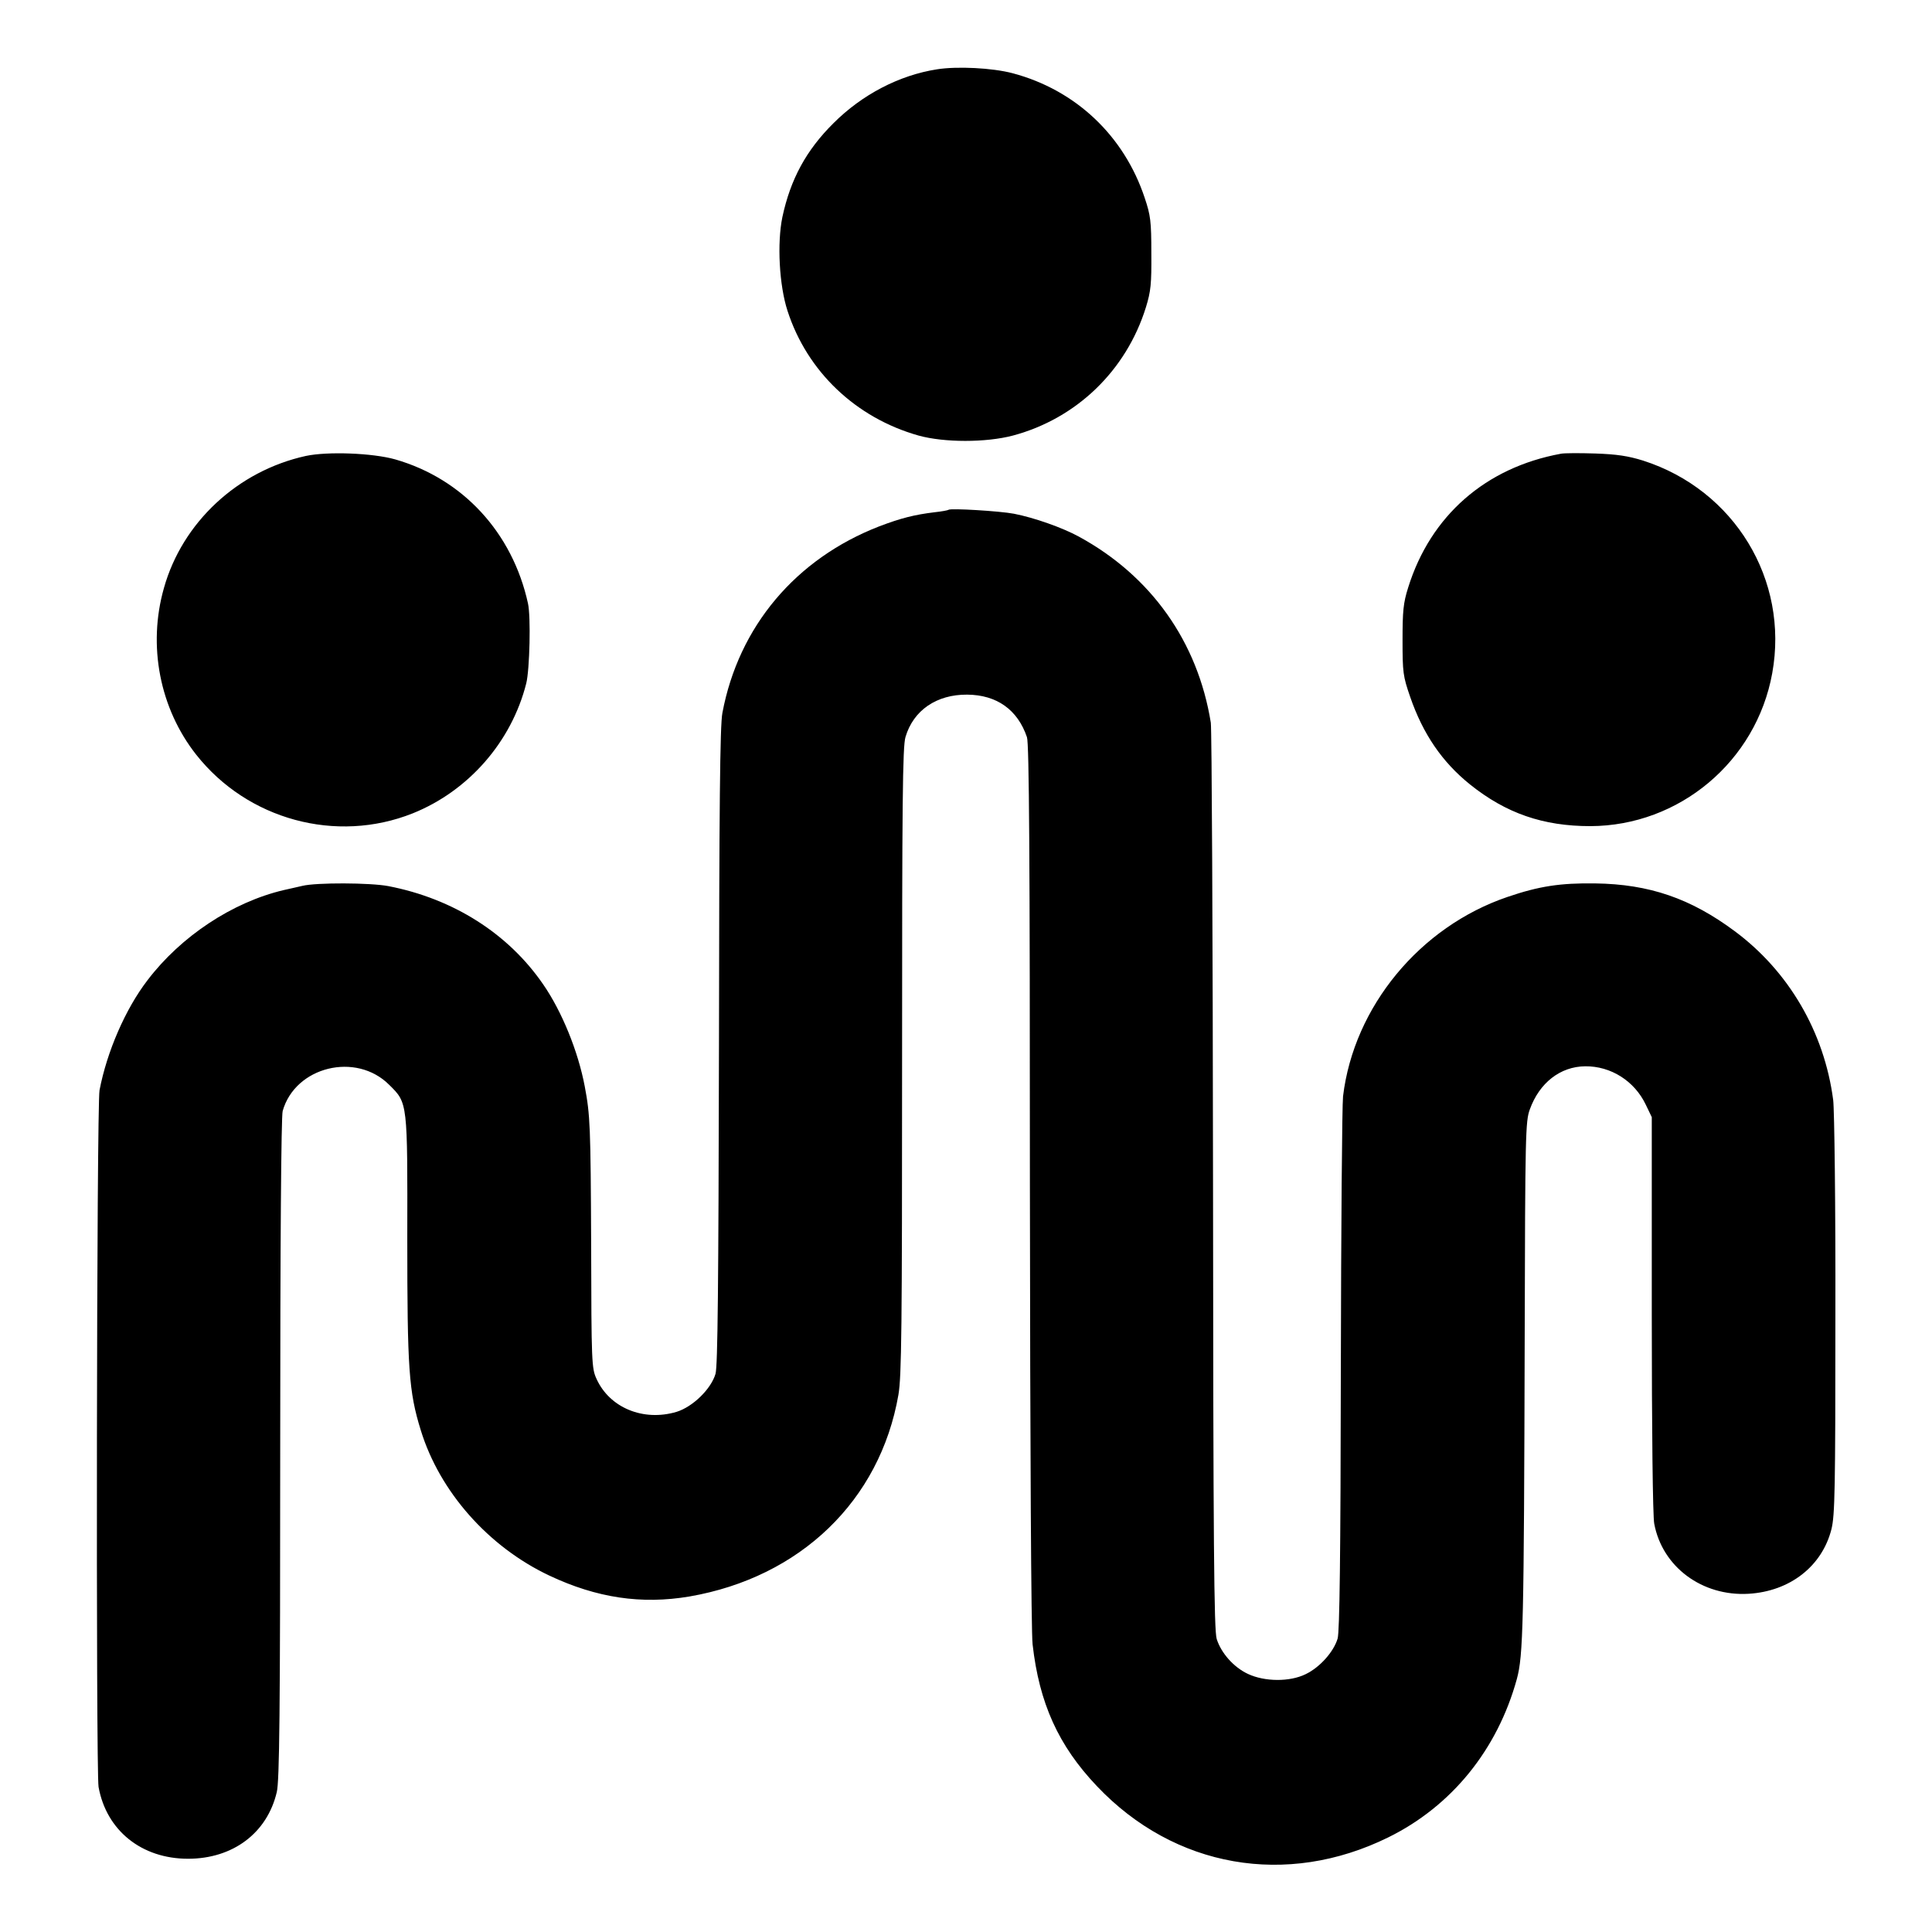 <svg version="1" xmlns="http://www.w3.org/2000/svg" width="1048" height="1048" viewBox="0 0 786 786"><path d="M381.2 28.2c-15.4 2.4-30.5 10.3-42.1 21.9-11.1 11-17.5 22.8-20.8 38.2-2.2 10.6-1.3 27.8 2.1 38.2 8 24.7 27.8 43.5 53.3 50.7 10.5 2.9 27.4 2.9 38.4 0 25.8-6.9 46.1-26.4 54.1-52.2 2-6.5 2.3-9.5 2.2-22 0-12.9-.3-15.4-2.7-22.5-8.4-25.3-28.1-43.9-53.7-50.7-8.3-2.2-22.6-2.9-30.8-1.6zM124.4 185.5c-27.7 6.1-50.2 27-57.7 53.7-6.7 23.5-1.7 49 13.1 67.8 20.9 26.5 57 36.3 88.1 23.9 22.7-9.1 40.2-29.1 46.2-52.9 1.4-5.7 1.9-27.1.7-32.5-6.3-28.8-26.5-50.7-54-58.6-9.2-2.6-27.5-3.3-36.4-1.4zM635 184.6c-30.6 5.6-53 25.2-62.1 54.4-2 6.3-2.3 9.6-2.3 21.5 0 13.1.2 14.6 3.1 23 5.2 15.1 13 26.5 24.3 35.6 14.7 11.8 29.8 17 49 17 36.2-.1 67.5-26.3 74-62.2 6.9-38-15.4-74.6-52.5-86.5-6.1-1.9-10.7-2.6-19.5-2.9-6.3-.2-12.6-.2-14 .1z"/><path d="M385.9 207.4c-.2.2-2.8.7-5.7 1-8.2 1-13.7 2.4-22.4 5.7-34.1 13.2-57.3 40.8-63.9 75.9-1 4.9-1.3 38.5-1.4 135.5-.2 98.2-.5 130-1.4 133.4-1.8 6.2-9.3 13.5-15.9 15.5-13.5 4-27.2-1.7-32.5-13.4-2-4.3-2.1-6.4-2.2-54.5-.2-48.5-.4-52.8-2.6-64.5-2.7-14.3-9.3-30.5-16.9-41.5-14.2-20.7-36.6-34.9-63-40-7.3-1.4-29.3-1.5-35-.1-1.4.3-4.7 1.1-7.5 1.7-20.9 4.9-41.9 18.8-55.5 36.7-9 11.7-16.5 29.1-19.5 44.7-1.2 6.2-1.5 277-.4 283.5 3.2 17.7 17.5 29.2 36.4 29.2 18.3 0 32.2-10.5 36.1-27.1 1.1-4.5 1.4-32.1 1.4-139.6 0-84.6.4-135.3 1-137.5 5.1-18.1 29.9-24.2 43.4-10.6 7.5 7.4 7.4 6.9 7.3 62.7 0 52.8.6 62 5.5 77.8 7.7 25 27.5 47.4 52.3 59.1 19.3 9.1 37.5 11.8 57 8.5 45.1-7.8 77.5-39 85-82 1.3-7.5 1.5-26.6 1.5-136 0-104.9.2-128 1.4-131.7 3.2-10.8 12.6-17.3 25.1-17.2 12 .1 20.5 6.1 24.3 17.3.9 2.5 1.2 49.2 1.2 182 .1 108.1.5 182 1.1 187.1 2.7 23.9 10.5 41.2 26.2 57.7 31.5 33.2 77.1 41.2 118.5 20.8 25.8-12.7 44.4-35.7 52.3-64.4 2.6-9.6 2.9-21.5 3.2-139.6.2-82.4.3-87.3 2.1-92.2 3.9-10.8 12.4-17.4 22.5-17.5 10.5-.1 20.1 6 24.7 15.7l2.4 5v80.2c0 46.7.4 82.3 1 85.2 3.3 17.6 19.5 29.6 38.4 28.5 16.8-1 29.9-11.2 33.7-26.3 1.4-5.7 1.6-15.8 1.6-87 .1-44.3-.4-83.8-.9-87.6-3.6-27.6-18.1-52.4-40.1-68.7-17.9-13.3-34.7-19.1-56.7-19.4-14.2-.2-22.8 1.1-35.7 5.5-35.6 12.1-62.5 44.6-66.9 81.1-.4 3.6-.8 53.7-.9 111.5-.1 76.2-.5 106.1-1.3 109.1-1.6 5.4-7.2 11.7-13 14.5-6.5 3.2-16.7 3.1-23.5-.1-5.8-2.7-10.9-8.5-12.7-14.2-1.1-3.5-1.4-37.7-1.5-186.3-.1-100.1-.5-184-.9-186.5-5.3-32.9-24.3-59.7-53.7-75.7-6.8-3.7-18.2-7.7-26.4-9.3-5.8-1.1-25.8-2.3-26.6-1.6z"/></svg>